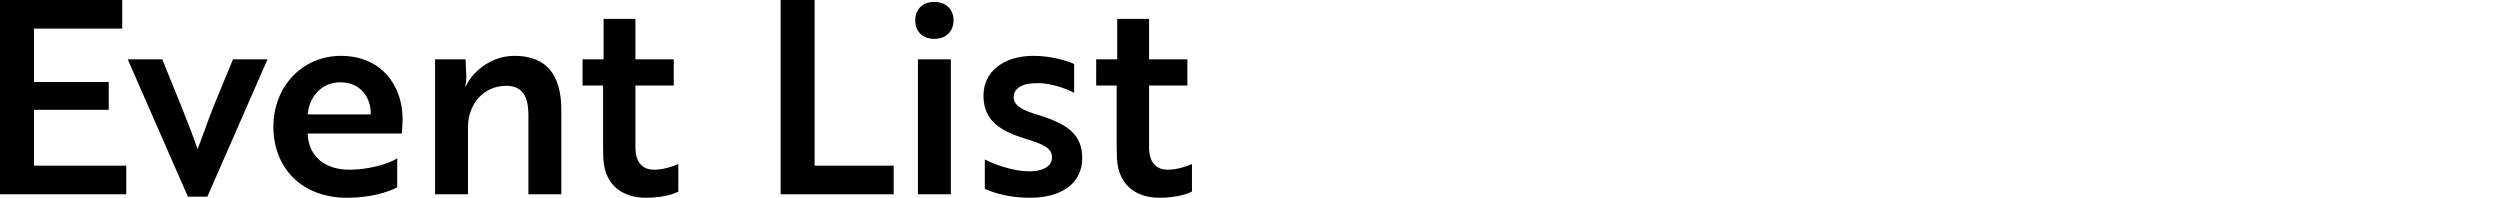 <?xml version="1.0" encoding="utf-8"?>
<!-- Generator: Adobe Illustrator 29.0.1, SVG Export Plug-In . SVG Version: 9.03 Build 54978)  -->
<svg version="1.1" id="レイヤー_1" xmlns="http://www.w3.org/2000/svg" xmlns:xlink="http://www.w3.org/1999/xlink" x="0px"
	 y="0px" viewBox="0 0 315 24.92" style="enable-background:new 0 0 315 24.92;" xml:space="preserve">
<style type="text/css">
	.ドロップシャドウ{fill:none;}
	.光彩_x0020_外側_x0020_5_x0020_pt{fill:none;}
	.青のネオン{fill:none;stroke:#8AACDA;stroke-width:7;stroke-linecap:round;stroke-linejoin:round;}
	.クロムハイライト{fill:url(#SVGID_1_);stroke:#FFFFFF;stroke-width:0.363;stroke-miterlimit:1;}
	.ジャイブ_GS{fill:#FFDD00;}
	.Alyssa_GS{fill:#A6D0E4;}
</style>
<linearGradient id="SVGID_1_" gradientUnits="userSpaceOnUse" x1="-345.563" y1="-582.362" x2="-345.563" y2="-583.362">
	<stop  offset="0" style="stop-color:#656565"/>
	<stop  offset="0.618" style="stop-color:#1B1B1B"/>
	<stop  offset="0.629" style="stop-color:#545454"/>
	<stop  offset="0.983" style="stop-color:#3E3E3E"/>
</linearGradient>
<g>
	<g>
		<path d="M0,24.478V0h15.4v3.604H4.283v6.731h9.417v3.502H4.283v7.037H15.91v3.604H0z"/>
		<path d="M33.706,7.479l-7.582,17.305h-2.448L16.096,7.479h4.352c1.53,3.808,3.298,7.989,4.454,11.321
			c0.544-1.429,1.326-3.672,2.04-5.474l2.414-5.848H33.706z"/>
		<path d="M50.729,14.993c0,0.781-0.102,1.529-0.102,1.835H38.763c0.102,2.856,2.142,4.556,5.27,4.556
			c2.38,0,4.862-0.714,6.018-1.428v3.638c-1.19,0.646-3.468,1.326-6.323,1.326c-5.644,0-9.281-3.706-9.281-8.941
			c0-5.134,3.706-8.941,8.499-8.941C48.044,7.037,50.729,10.777,50.729,14.993z M42.876,10.369c-2.448,0-3.91,1.904-4.114,4.046
			h7.956C46.752,12.273,45.426,10.369,42.876,10.369z"/>
		<path d="M58.659,7.479l0.102,2.176c0,0.646-0.136,1.088-0.136,1.224h0.068c0.68-1.563,2.924-3.842,6.153-3.842
			c4.012,0,5.881,2.414,5.881,6.8v10.641H66.58v-9.927c0-1.972-0.476-3.739-2.788-3.739c-2.822,0-4.828,2.243-4.828,5.235v8.431
			h-4.147V7.479H58.659z"/>
		<path d="M76.054,7.479v-5.1h4.011v5.1h4.828v3.298h-4.828v7.785c0,2.107,1.088,2.821,2.346,2.821c1.054,0,2.209-0.34,3.06-0.714
			v3.468c-0.782,0.408-2.244,0.782-4.08,0.782c-2.584,0-5.167-1.258-5.372-4.93c0-0.544-0.034-1.122-0.034-1.7v-7.513h-2.583V7.479
			H76.054z"/>
		<path d="M98.357,24.478V0h4.283v20.874h9.961v3.604H98.357z"/>
		<path d="M117.733,0.238c1.428,0,2.414,0.918,2.414,2.346c0,1.394-0.986,2.312-2.414,2.312c-1.462,0-2.414-0.918-2.414-2.312
			C115.319,1.156,116.271,0.238,117.733,0.238z M119.807,7.479v16.998h-4.147V7.479H119.807z"/>
		<path d="M129.187,17.475c-3.094-0.952-5.27-2.244-5.27-5.439c0-2.992,2.516-4.998,6.29-4.998c2.142,0,4.045,0.544,5.133,1.021
			v3.638c-1.156-0.612-2.856-1.156-4.386-1.225c-0.578,0-1.156,0.034-1.666,0.137c-0.85,0.237-1.564,0.714-1.564,1.598
			c0,1.088,1.02,1.666,3.094,2.277c3.74,1.156,5.542,2.482,5.542,5.439c0,3.196-2.618,4.998-6.596,4.998
			c-2.414,0-4.385-0.544-5.677-1.122v-3.706c1.632,0.851,3.944,1.496,5.576,1.496c1.496,0,2.89-0.476,2.89-1.768
			C132.553,18.63,131.396,18.154,129.187,17.475z"/>
		<path d="M140.771,7.479v-5.1h4.011v5.1h4.828v3.298h-4.828v7.785c0,2.107,1.088,2.821,2.346,2.821c1.054,0,2.209-0.34,3.06-0.714
			v3.468c-0.782,0.408-2.244,0.782-4.08,0.782c-2.584,0-5.167-1.258-5.372-4.93c0-0.544-0.034-1.122-0.034-1.7v-7.513h-2.583V7.479
			H140.771z"/>
	</g>
</g>
</svg>
